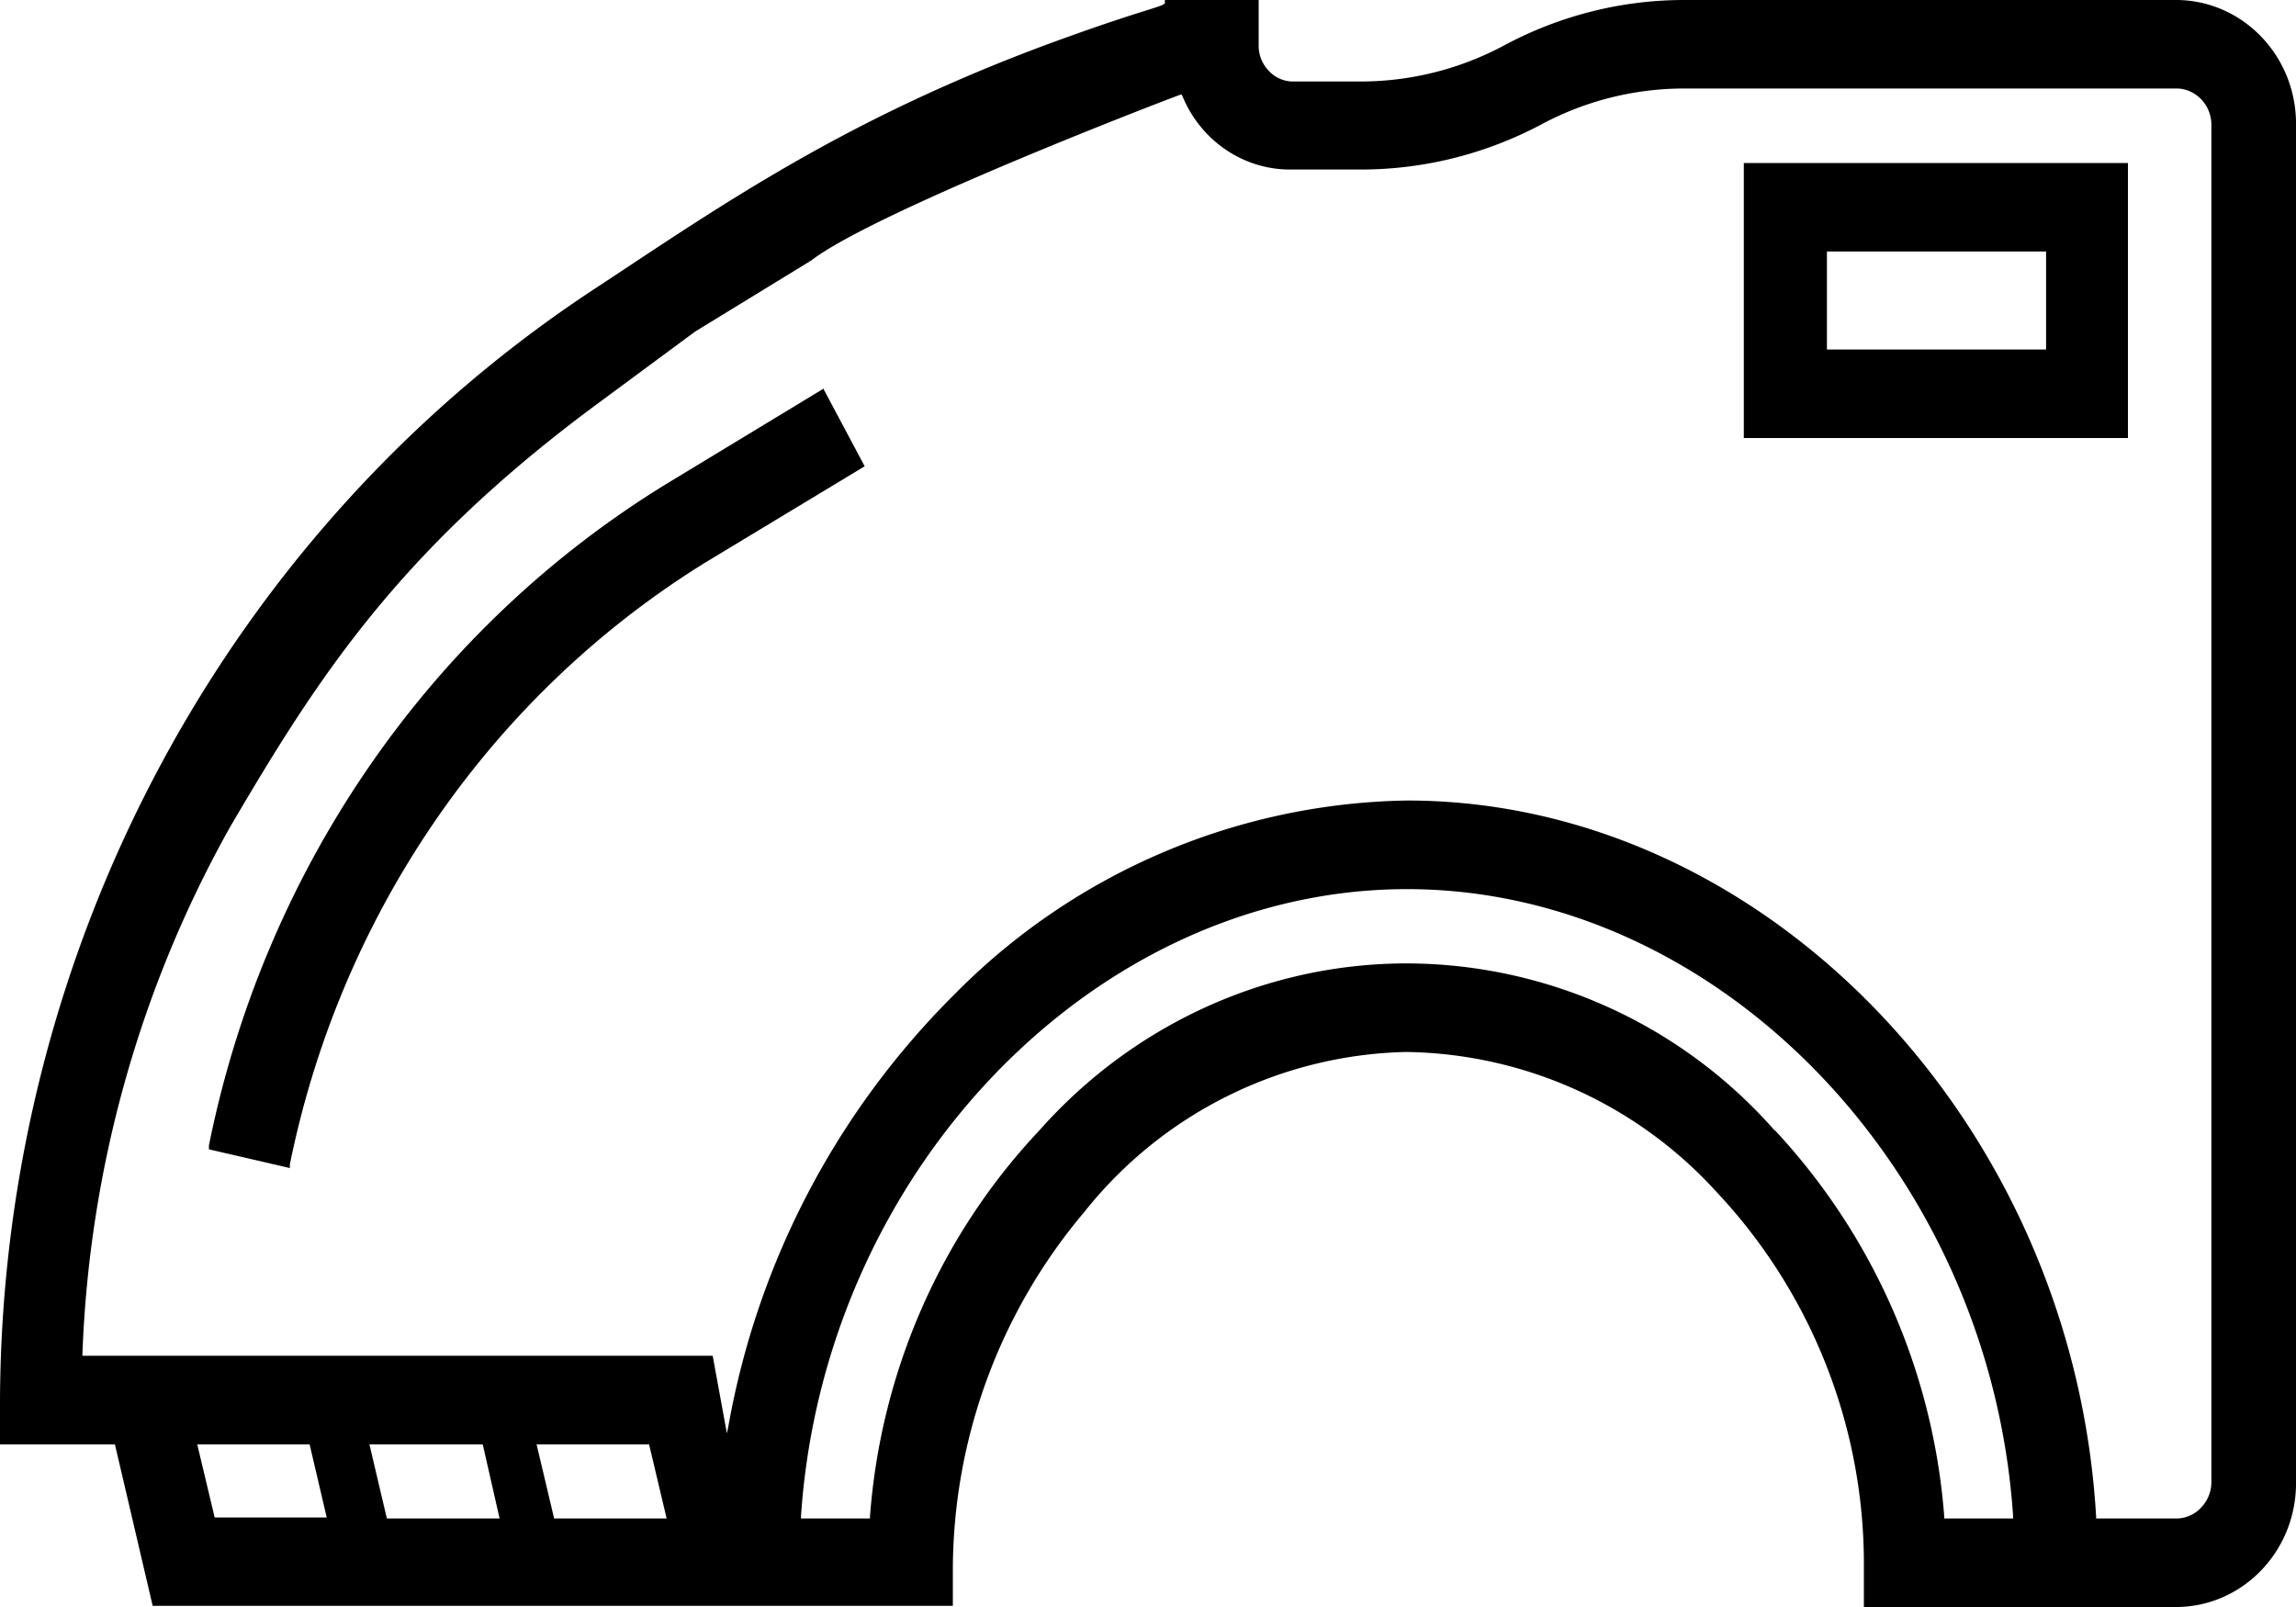 <svg width="20" height="14" viewBox="0 0 20 14" xmlns="http://www.w3.org/2000/svg">
    <defs>
        <filter color-interpolation-filters="auto" id="cz8c7cq8qa">
            <feColorMatrix in="SourceGraphic" values="0 0 0 0 0.996 0 0 0 0 0.847 0 0 0 0 0.133 0 0 0 1 0"/>
        </filter>
    </defs>
    <g transform="translate(-502 -13)" filter="url(#cz8c7cq8qa)" fill="none" fill-rule="evenodd">
        <g fill="#000" fill-rule="nonzero">
            <path d="M520.536 14.42h-3.346v2.396h3.346V14.42zm-2.622 1.625v-.854h1.909v.854h-1.909zM509.175 16.385l-1.402.85c-2.037 1.262-3.47 3.344-3.953 5.743v.035l.705.163v-.033c.444-2.185 1.75-4.08 3.605-5.234l1.402-.847-.357-.67v-.007z"/>
            <path d="M520.972 13h-4.303c-.543 0-1.078.135-1.56.392a2.646 2.646 0 0 1-1.252.318h-.587a.288.288 0 0 1-.216-.091.314.314 0 0 1-.09-.225V13h-.817v.029c-.03.035-.224.062-1.05.367-1.732.646-2.789 1.374-3.856 2.08-3.245 2.103-5.222 5.768-5.241 9.717v.39h1.001l.329 1.407h6.97v-.324a4.848 4.848 0 0 1 1.15-3.113 3.683 3.683 0 0 1 2.782-1.388h.034a3.72 3.72 0 0 1 2.69 1.223 4.733 4.733 0 0 1 1.28 3.226V27h2.736c.578-.011 1.038-.502 1.028-1.097V14.095c.009-.594-.45-1.084-1.028-1.095zm-6.716 6.974a5.662 5.662 0 0 0-3.943 1.69 7.041 7.041 0 0 0-1.967 3.754l-.014.07-.124-.677h-5.49v-.014c.059-1.615.5-3.19 1.285-4.59.759-1.295 1.46-2.393 3.16-3.659l.893-.66 1.011-.619c.56-.433 3.204-1.444 3.216-1.444h.012c.159.4.539.658.957.652h.601c.544 0 1.08-.133 1.564-.388a2.635 2.635 0 0 1 1.252-.318h4.29c.081 0 .159.035.216.095.058.061.09.144.088.23v11.807a.321.321 0 0 1-.088.229.294.294 0 0 1-.217.097h-.699v-.015c-.2-3.44-2.893-6.24-6.003-6.24zm3.204 2.876a4.281 4.281 0 0 0-3.204-1.457c-1.22 0-2.383.529-3.204 1.457-.858.91-1.38 2.1-1.474 3.364v.015h-.601v-.015c.2-3.016 2.567-5.468 5.279-5.468 2.711 0 5.08 2.452 5.28 5.466v.017h-.6v-.015a5.557 5.557 0 0 0-1.472-3.364h-.004zm-9.653 3.379h-.98l-.153-.646h.98l.153.646zm-1.455 0h-.982l-.152-.646h.987l.147.646zm-1.655-.646.149.637h-.976l-.152-.637h.98z"/>
        </g>
    </g>
</svg>
